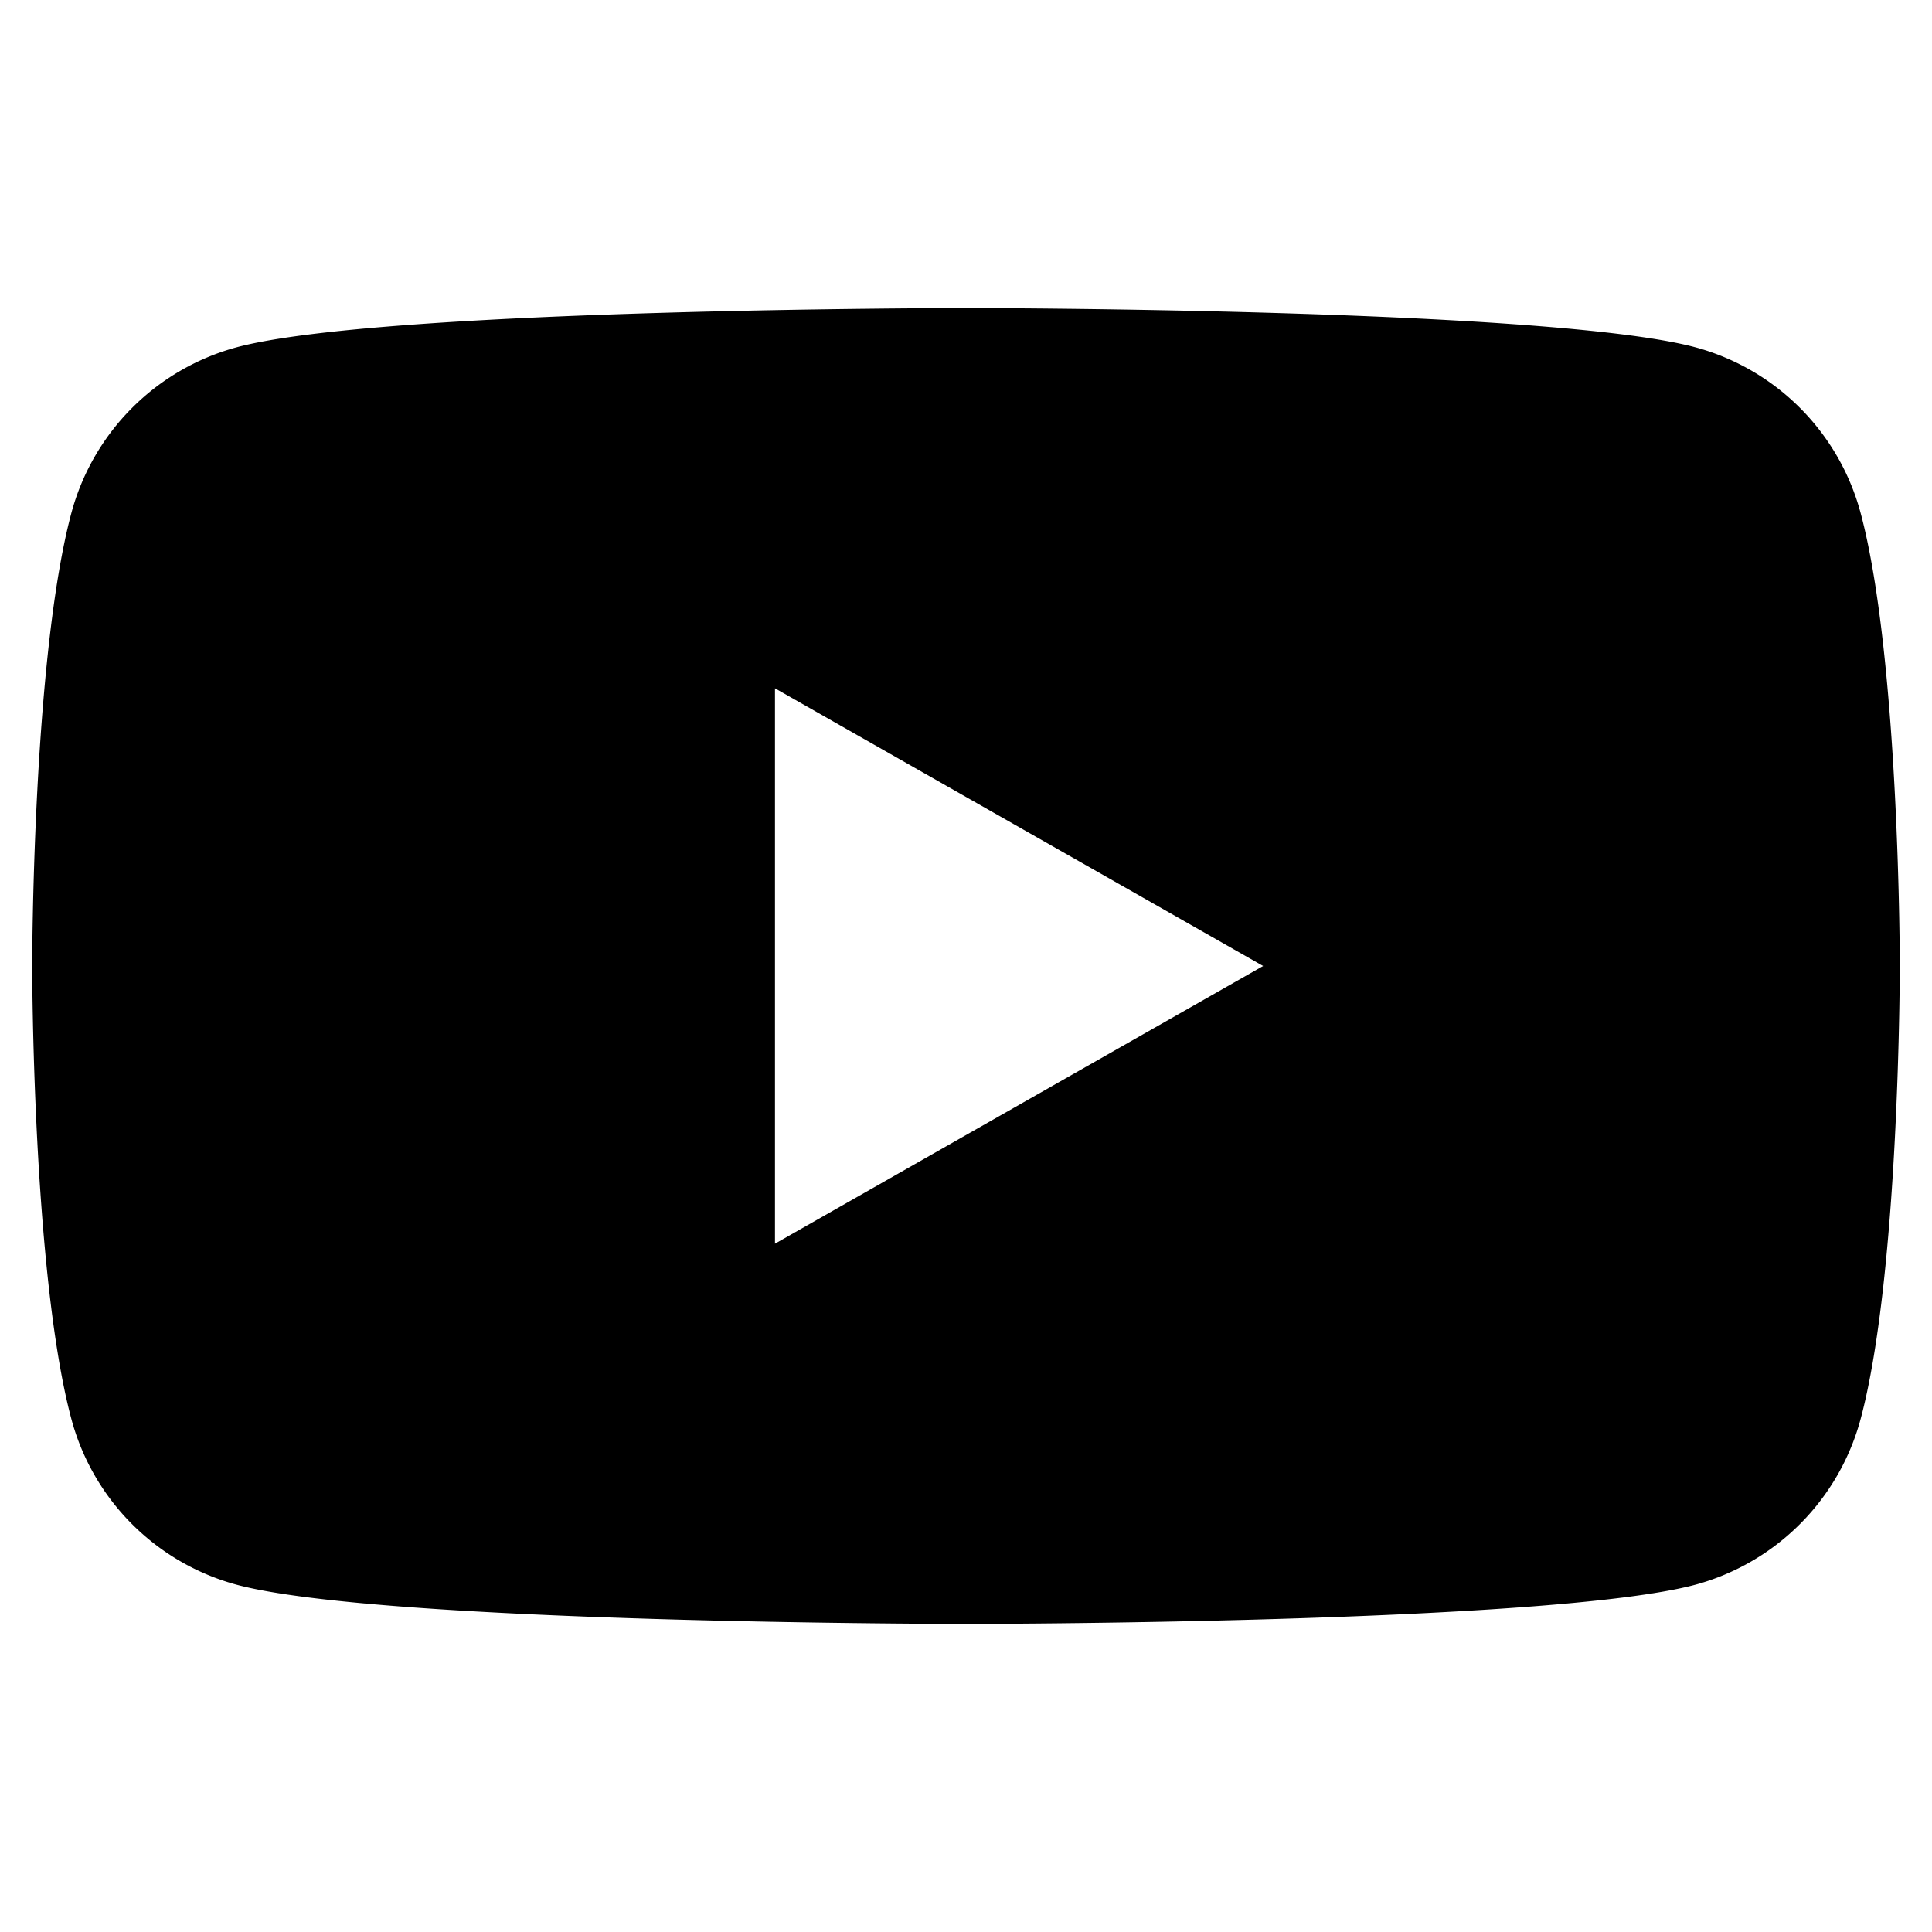 <svg id="_レイヤー_1" data-name="レイヤー 1" xmlns="http://www.w3.org/2000/svg" width="30" height="30"><g id="_レイヤー_2" data-name="レイヤー 2"><path d="M28.894 7.974a3.642 3.642 0 00-2.564-2.58c-2.267-.61-11.33-.61-11.33-.61s-9.062 0-11.33.61a3.647 3.647 0 00-2.564 2.58C.5 10.251.5 15 .5 15s0 4.749.606 7.026a3.642 3.642 0 002.564 2.58c2.267.61 11.33.61 11.33.61s9.062 0 11.33-.61a3.647 3.647 0 002.564-2.58C29.5 19.749 29.5 15 29.5 15s0-4.749-.606-7.026zm-16.86 11.338v-8.624L19.614 15l-7.58 4.312z" stroke-width="0" id="Layer_1" data-name="Layer 1"/></g></svg>
